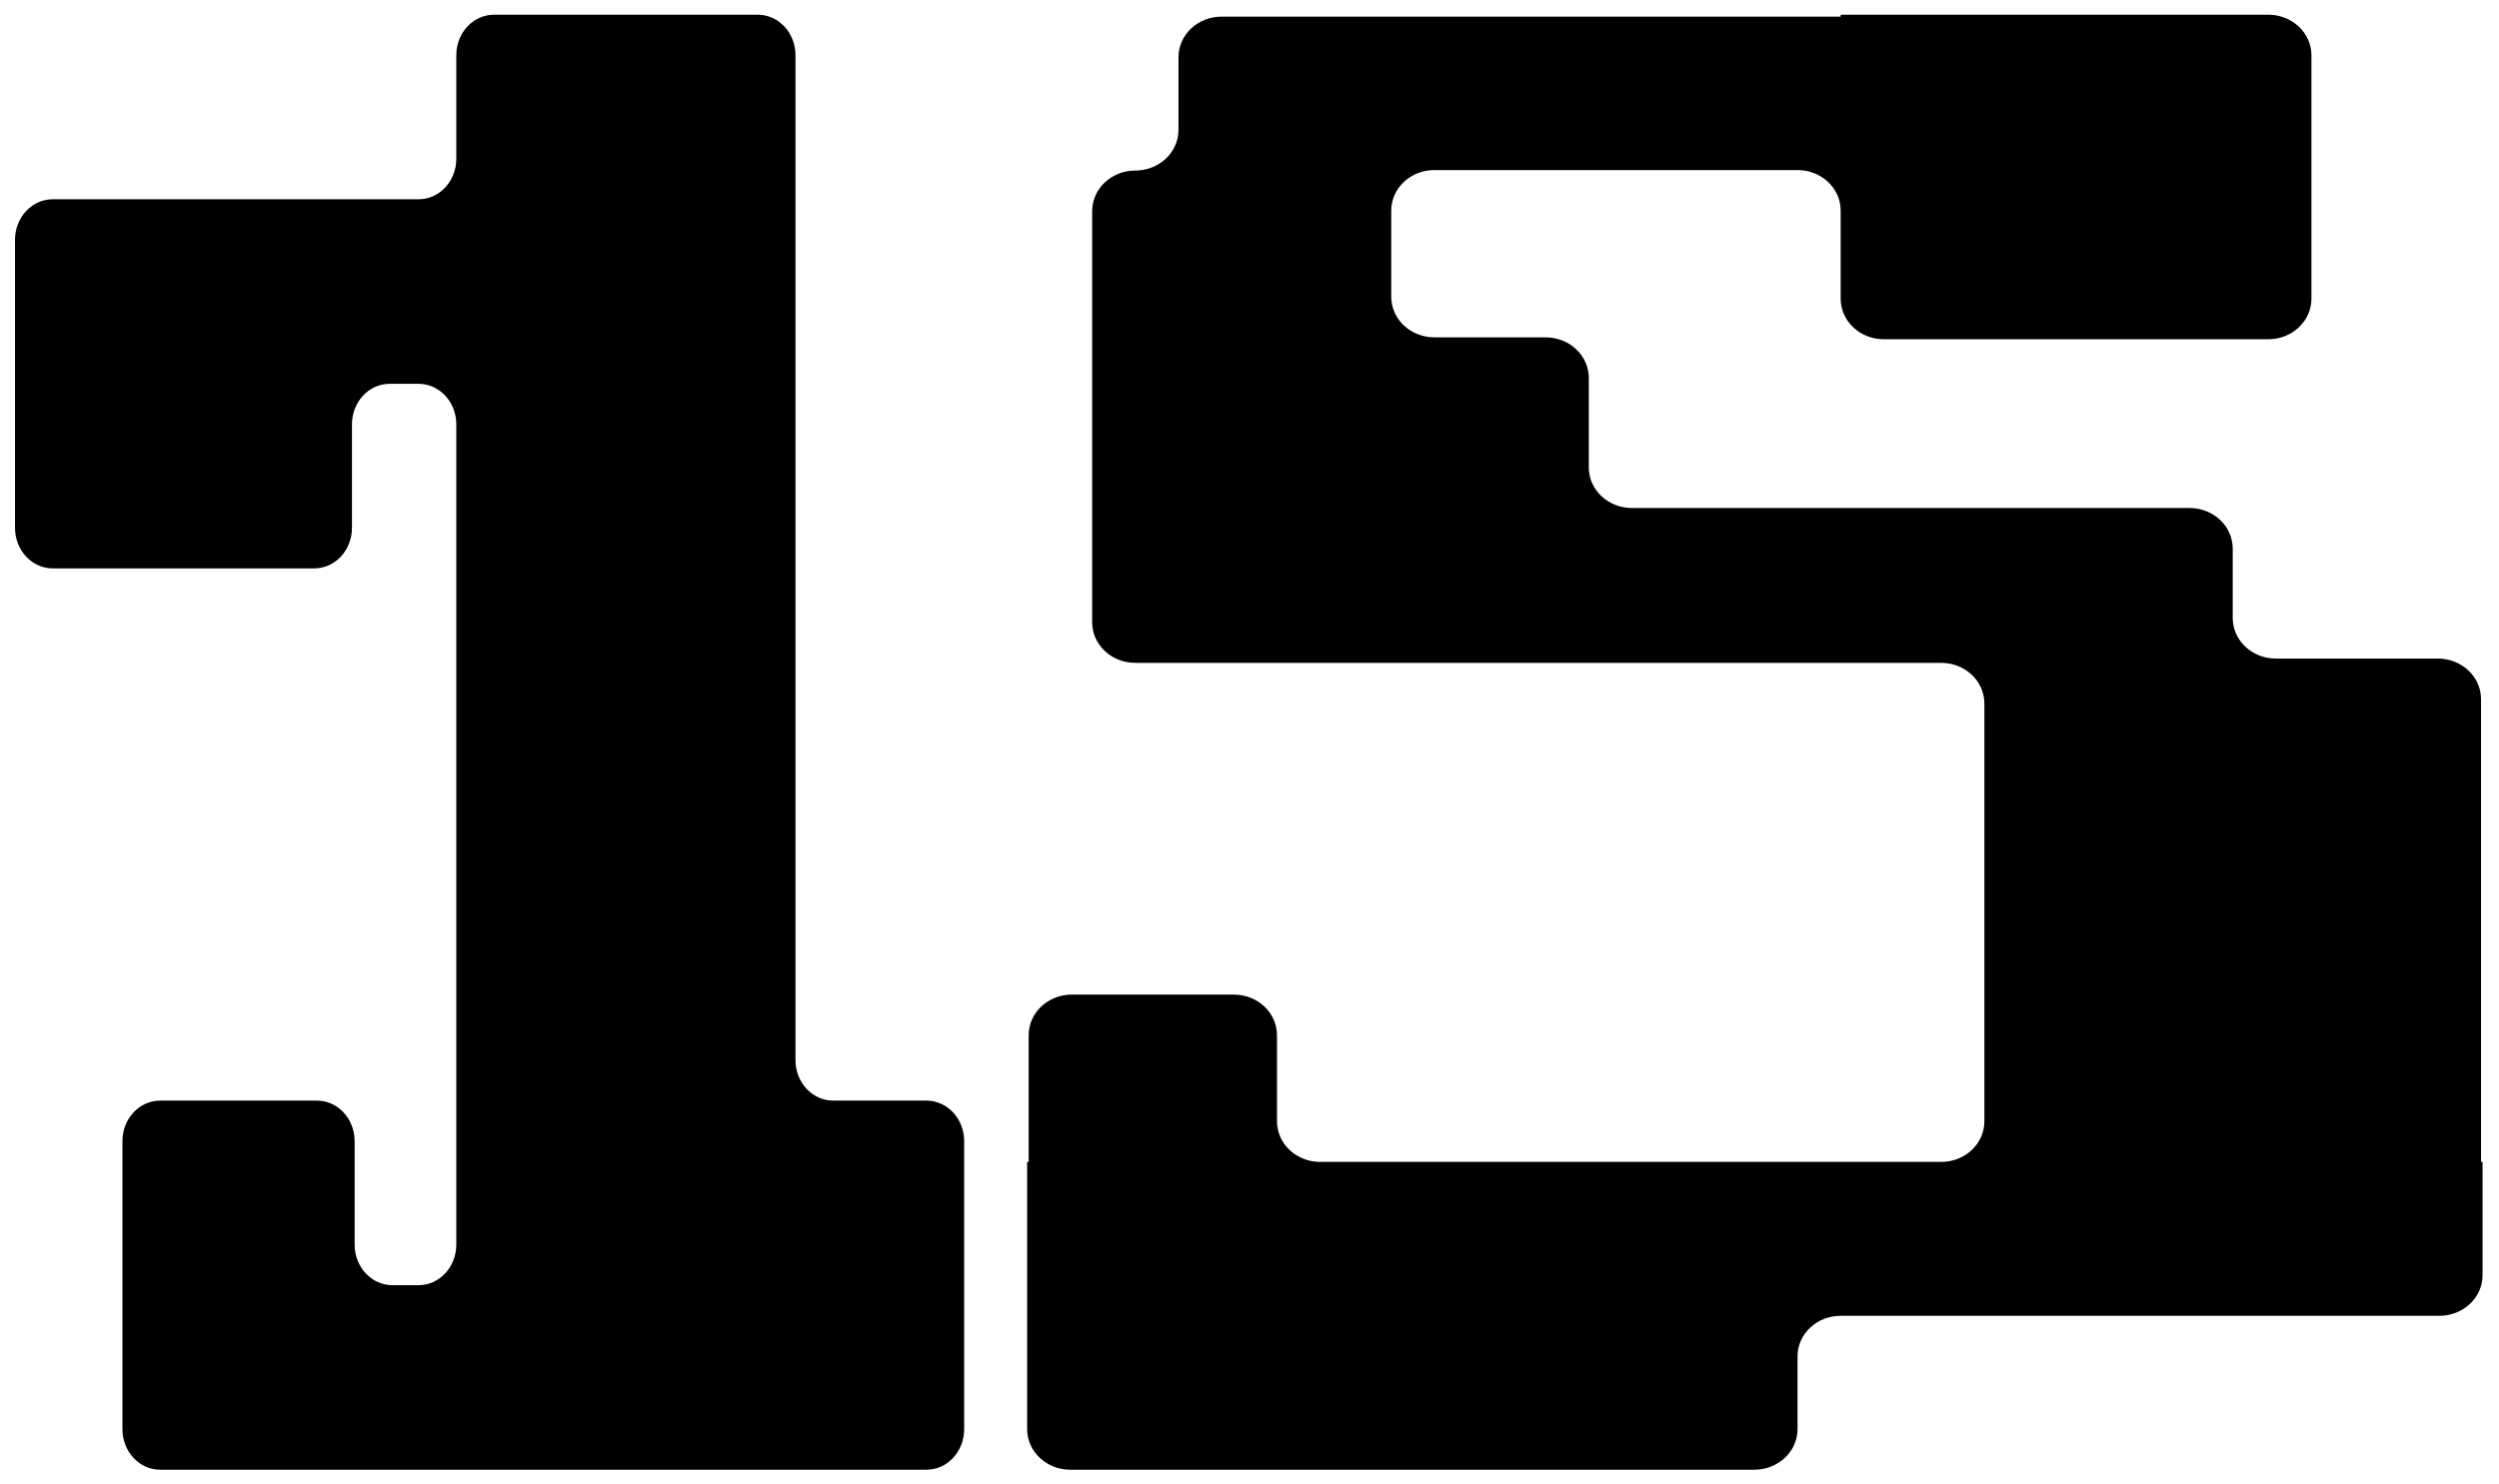 <svg width="133" height="79" viewBox="0 0 133 79" fill="none" xmlns="http://www.w3.org/2000/svg">
<path d="M20.741 20.433H22.277C23.387 20.433 24.285 21.398 24.285 22.591V66.259C24.285 67.452 23.387 68.417 22.277 68.417H20.883C19.772 68.417 18.874 67.452 18.874 66.259V60.75C18.874 59.556 17.976 58.592 16.866 58.592H8.525C7.415 58.592 6.517 59.556 6.517 60.75V76.084C6.517 77.277 7.415 78.242 8.525 78.242H49.307C50.417 78.242 51.315 77.277 51.315 76.084V60.75C51.315 59.556 50.417 58.592 49.307 58.592H44.345C43.235 58.592 42.337 57.627 42.337 56.434V2.941C42.337 1.748 41.439 0.783 40.328 0.783H26.293C25.183 0.783 24.285 1.748 24.285 2.941V8.45C24.285 9.644 23.387 10.608 22.277 10.608H2.807C1.697 10.608 0.799 11.573 0.799 12.766V28.101C0.799 29.294 1.697 30.259 2.807 30.259H16.724C17.835 30.259 18.732 29.294 18.732 28.101V22.591C18.732 21.398 19.63 20.433 20.741 20.433Z" fill="black"/>
<path d="M132.044 61.804V37.222C132.044 36.026 131.017 35.059 129.746 35.059H121.125C119.855 35.059 118.828 34.093 118.828 32.897V29.207C118.828 28.011 117.801 27.044 116.53 27.044H86.855C85.585 27.044 84.558 26.077 84.558 24.881V20.122C84.558 18.926 83.531 17.959 82.26 17.959H76.341C75.071 17.959 74.044 16.992 74.044 15.797V11.216C74.044 10.02 75.071 9.053 76.341 9.053H95.666C96.936 9.053 97.963 10.02 97.963 11.216V15.898C97.963 17.094 98.99 18.061 100.26 18.061H120.719C121.99 18.061 123.017 17.094 123.017 15.898V2.946C123.017 1.75 121.99 0.783 120.719 0.783H97.963V0.885H65.017C63.747 0.885 62.72 1.852 62.72 3.048V6.916C62.72 8.112 61.693 9.079 60.423 9.079C59.153 9.079 58.126 10.046 58.126 11.242V33.126C58.126 34.322 59.153 35.288 60.423 35.288H103.314C104.584 35.288 105.611 36.255 105.611 37.451V59.691C105.611 60.888 104.584 61.855 103.314 61.855H70.26C68.99 61.855 67.963 60.888 67.963 59.691V55.111C67.963 53.915 66.936 52.948 65.666 52.948H57.044C55.774 52.948 54.747 53.915 54.747 55.111V61.855H54.666V76.079C54.666 77.275 55.693 78.242 56.963 78.242H93.368C94.639 78.242 95.666 77.275 95.666 76.079V72.211C95.666 71.015 96.693 70.048 97.963 70.048H129.827C131.098 70.048 132.125 69.081 132.125 67.885V61.855H132.044V61.804Z" fill="black"/>
</svg>
